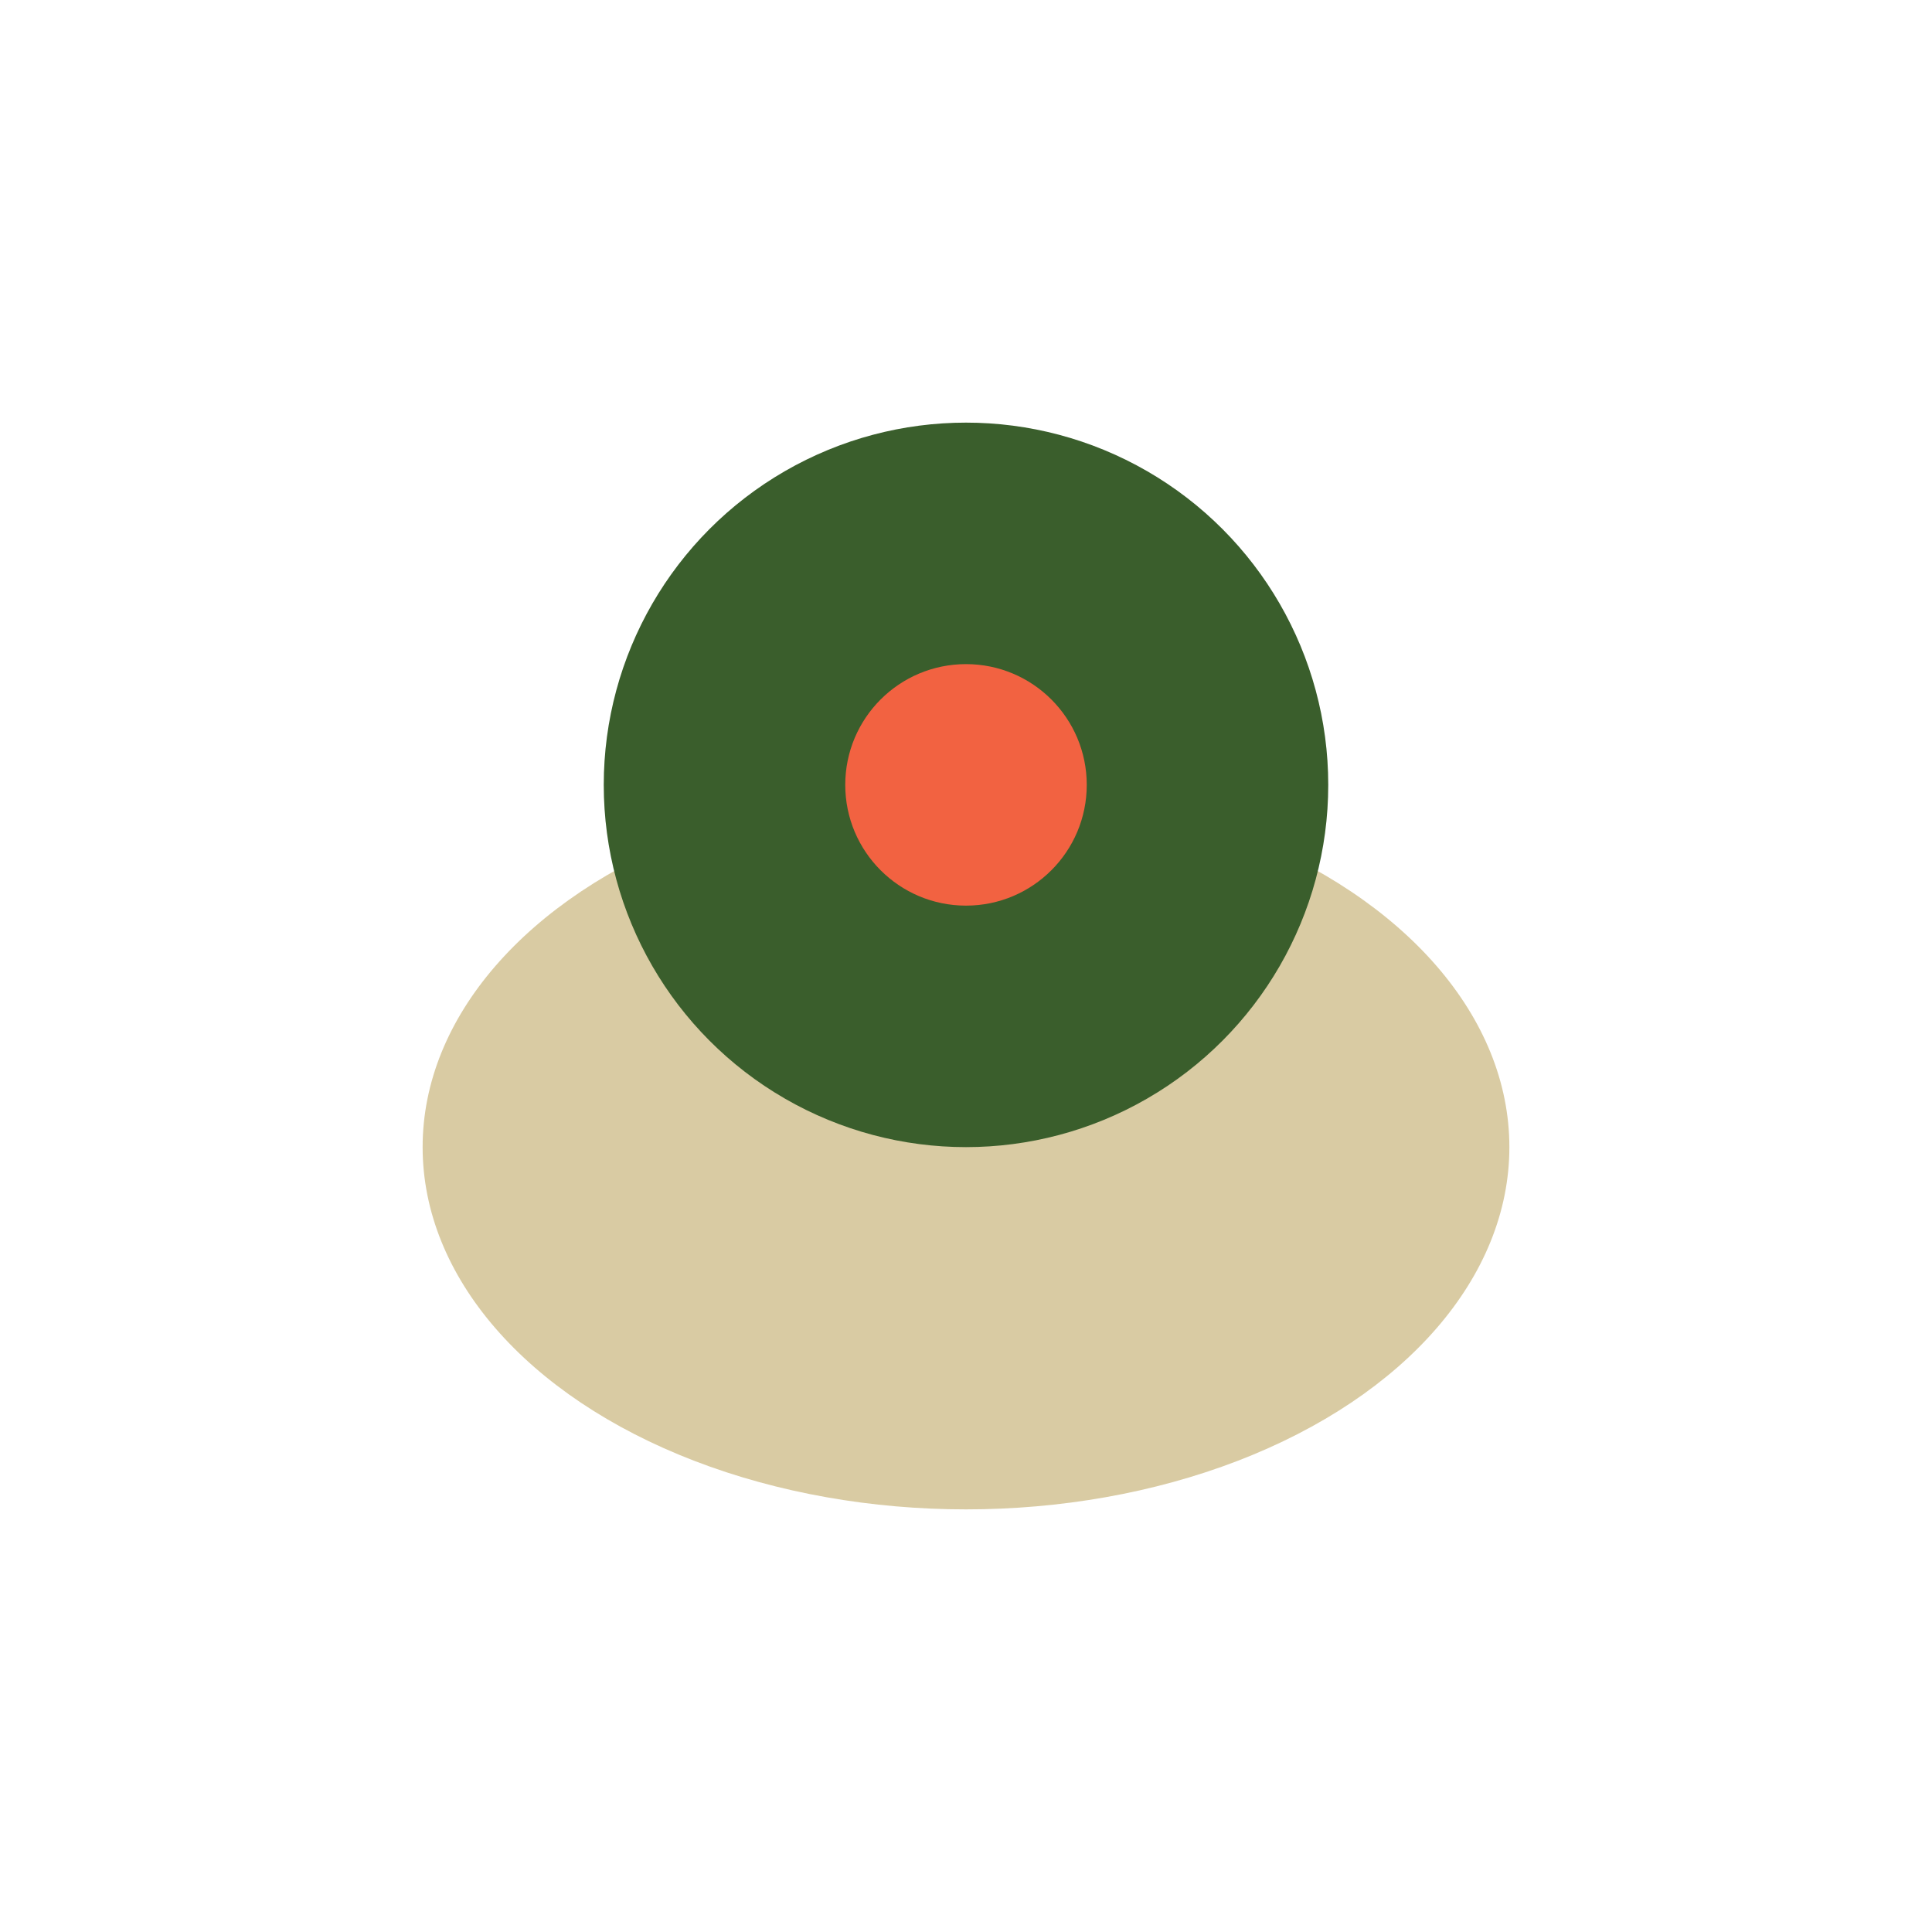 <?xml version="1.0" encoding="UTF-8"?>
<svg xmlns="http://www.w3.org/2000/svg" viewBox="0 0 32 32" width="32" height="32"><ellipse cx="16" cy="19" rx="9" ry="6" fill="#D9CBA3"/><circle cx="16" cy="13" r="6" fill="#3A5E2C"/><circle cx="16" cy="13" r="2" fill="#F26241"/></svg>